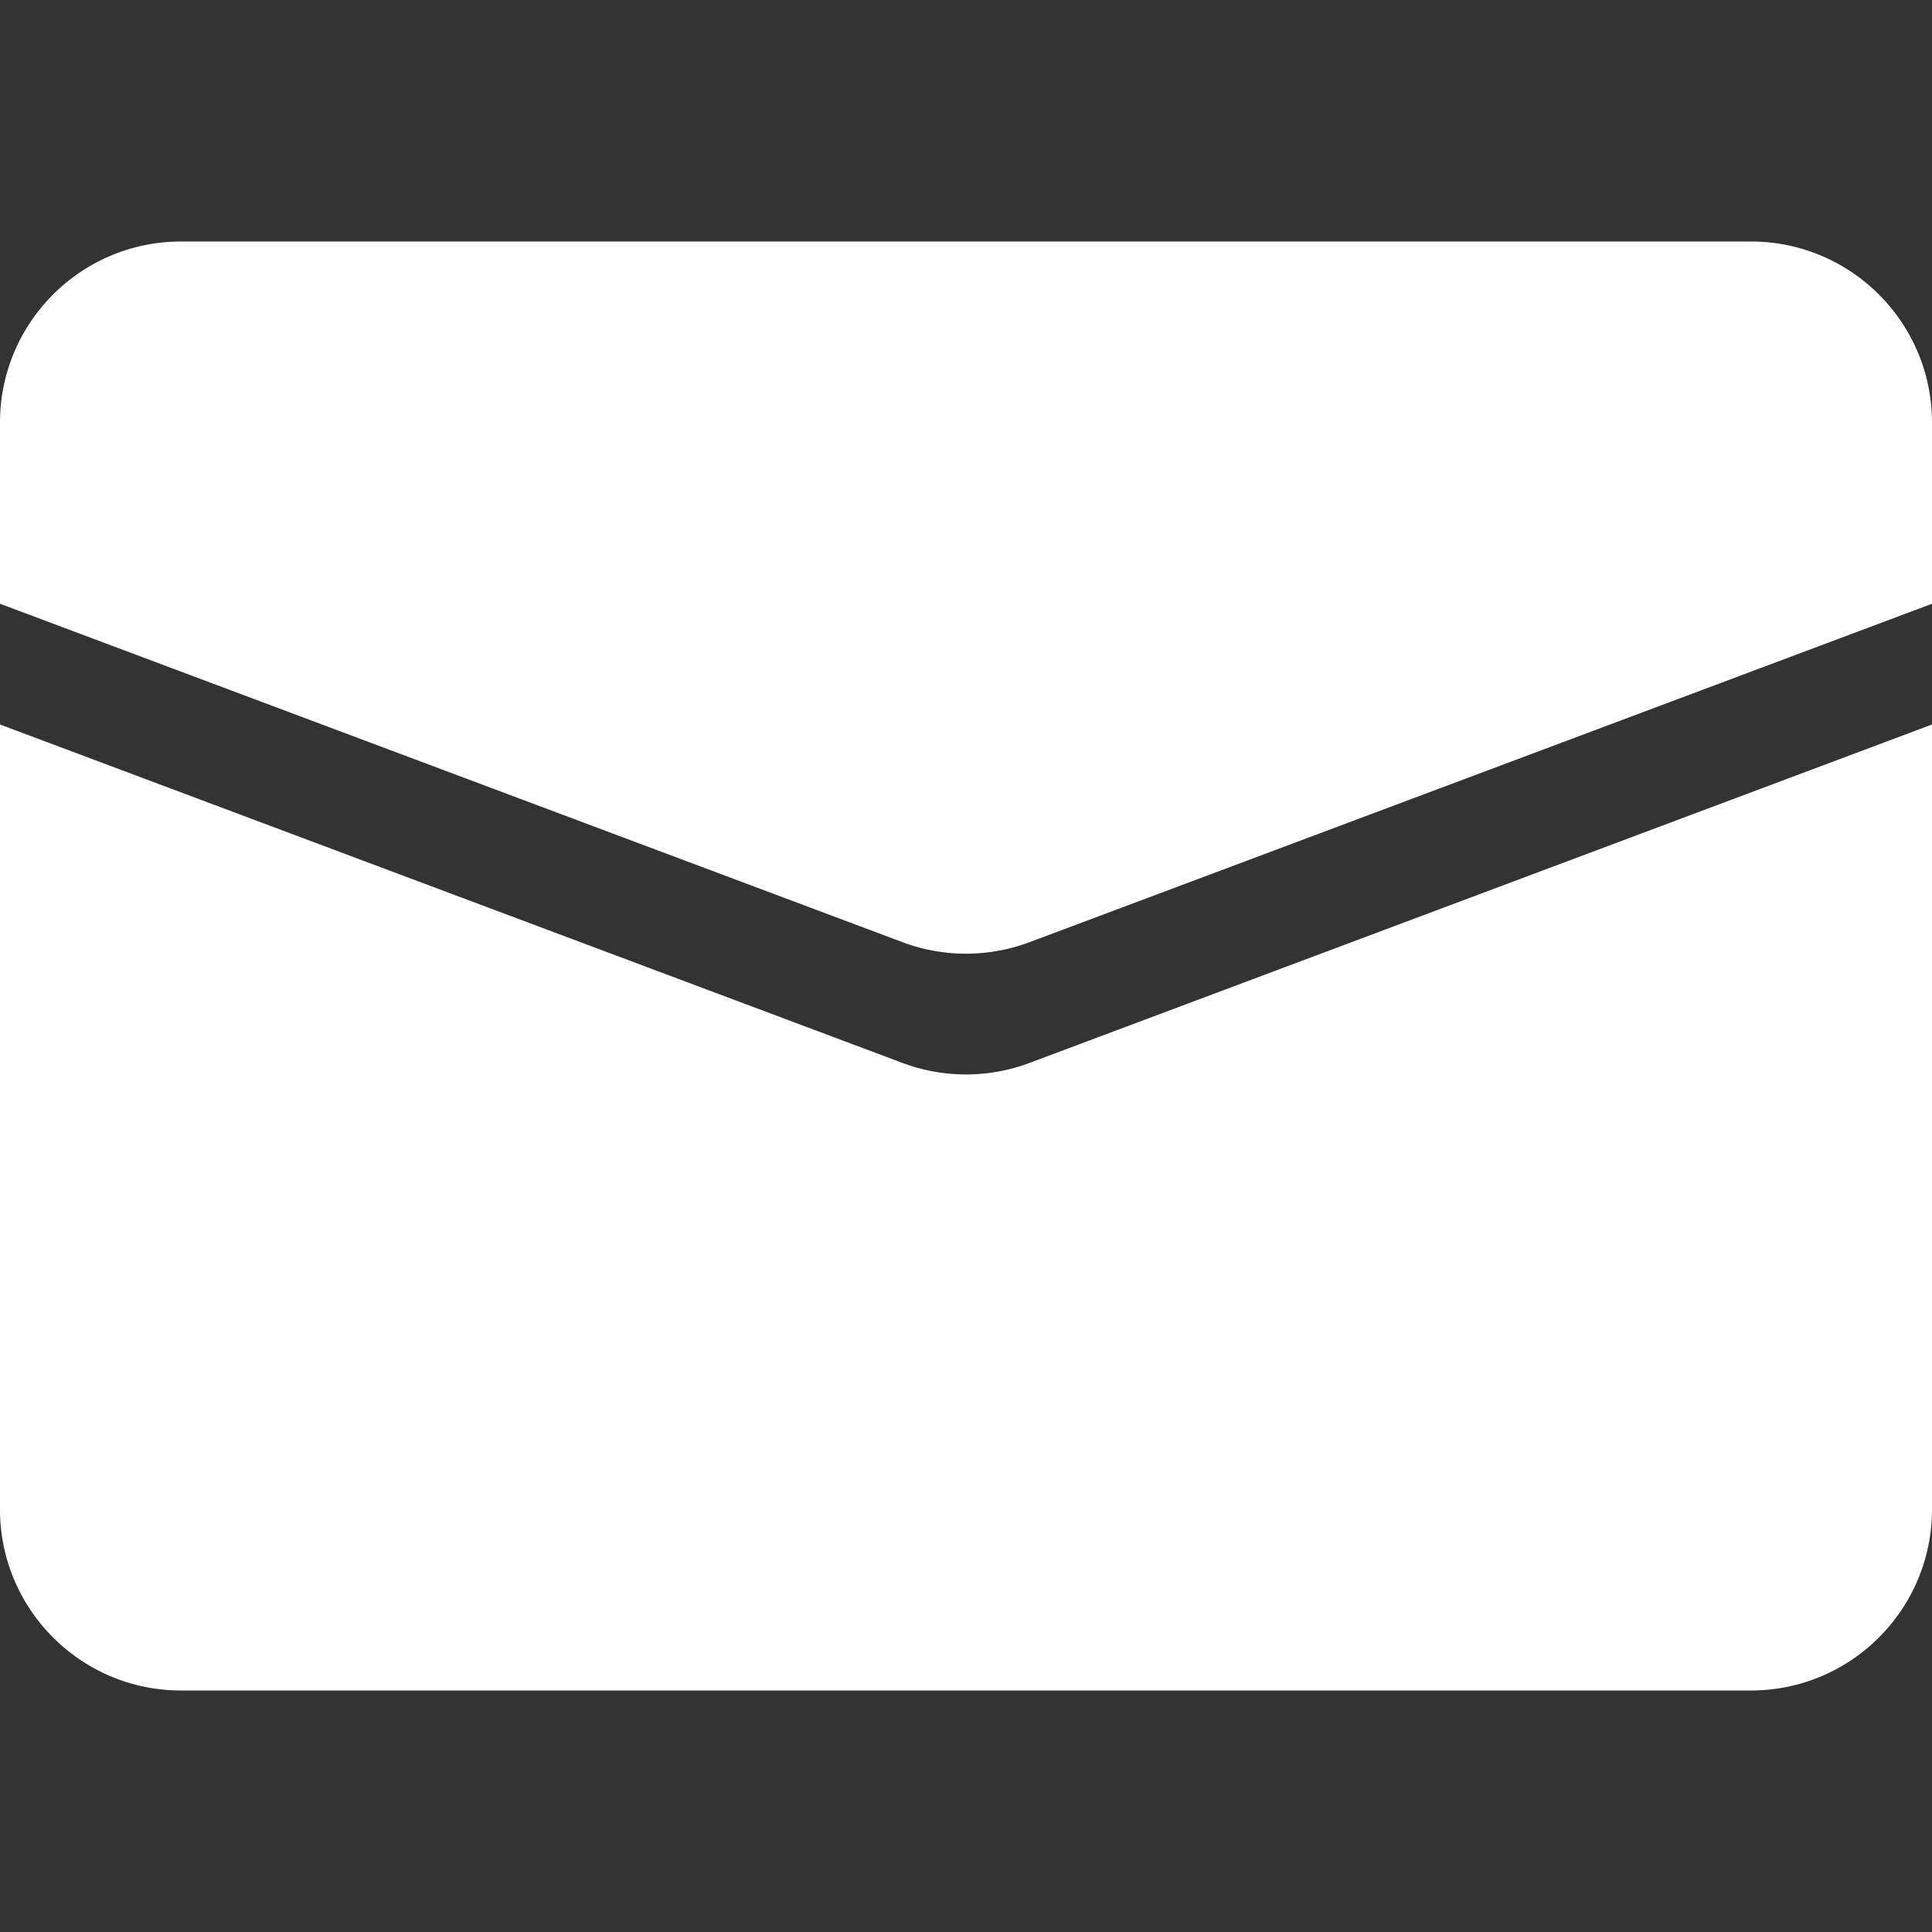 <?xml version="1.0" standalone="no"?><!DOCTYPE svg PUBLIC "-//W3C//DTD SVG 1.1//EN" "http://www.w3.org/Graphics/SVG/1.1/DTD/svg11.dtd"><svg t="1604908984572" class="icon" viewBox="0 0 1024 1024" version="1.1" xmlns="http://www.w3.org/2000/svg" p-id="5132" xmlns:xlink="http://www.w3.org/1999/xlink" width="200" height="200"><rect x="0" y="0" width="1024" height="1024" fill="#333333" stroke="none"/><defs><style type="text/css"></style></defs><path d="M0 384v416c0 53.02 42.98 96 96 96h832c53.02 0 96-42.98 96-96V384L545.71 563.36a96.01 96.01 0 0 1-67.42 0L0 384z" fill="#fff" p-id="5133"></path><path d="M928 128H96c-53.02 0-96 42.98-96 96v96l478.29 179.36a96.01 96.01 0 0 0 67.42 0L1024 320v-96c0-53.02-42.98-96-96-96z" fill="#fff" p-id="5134"></path></svg>